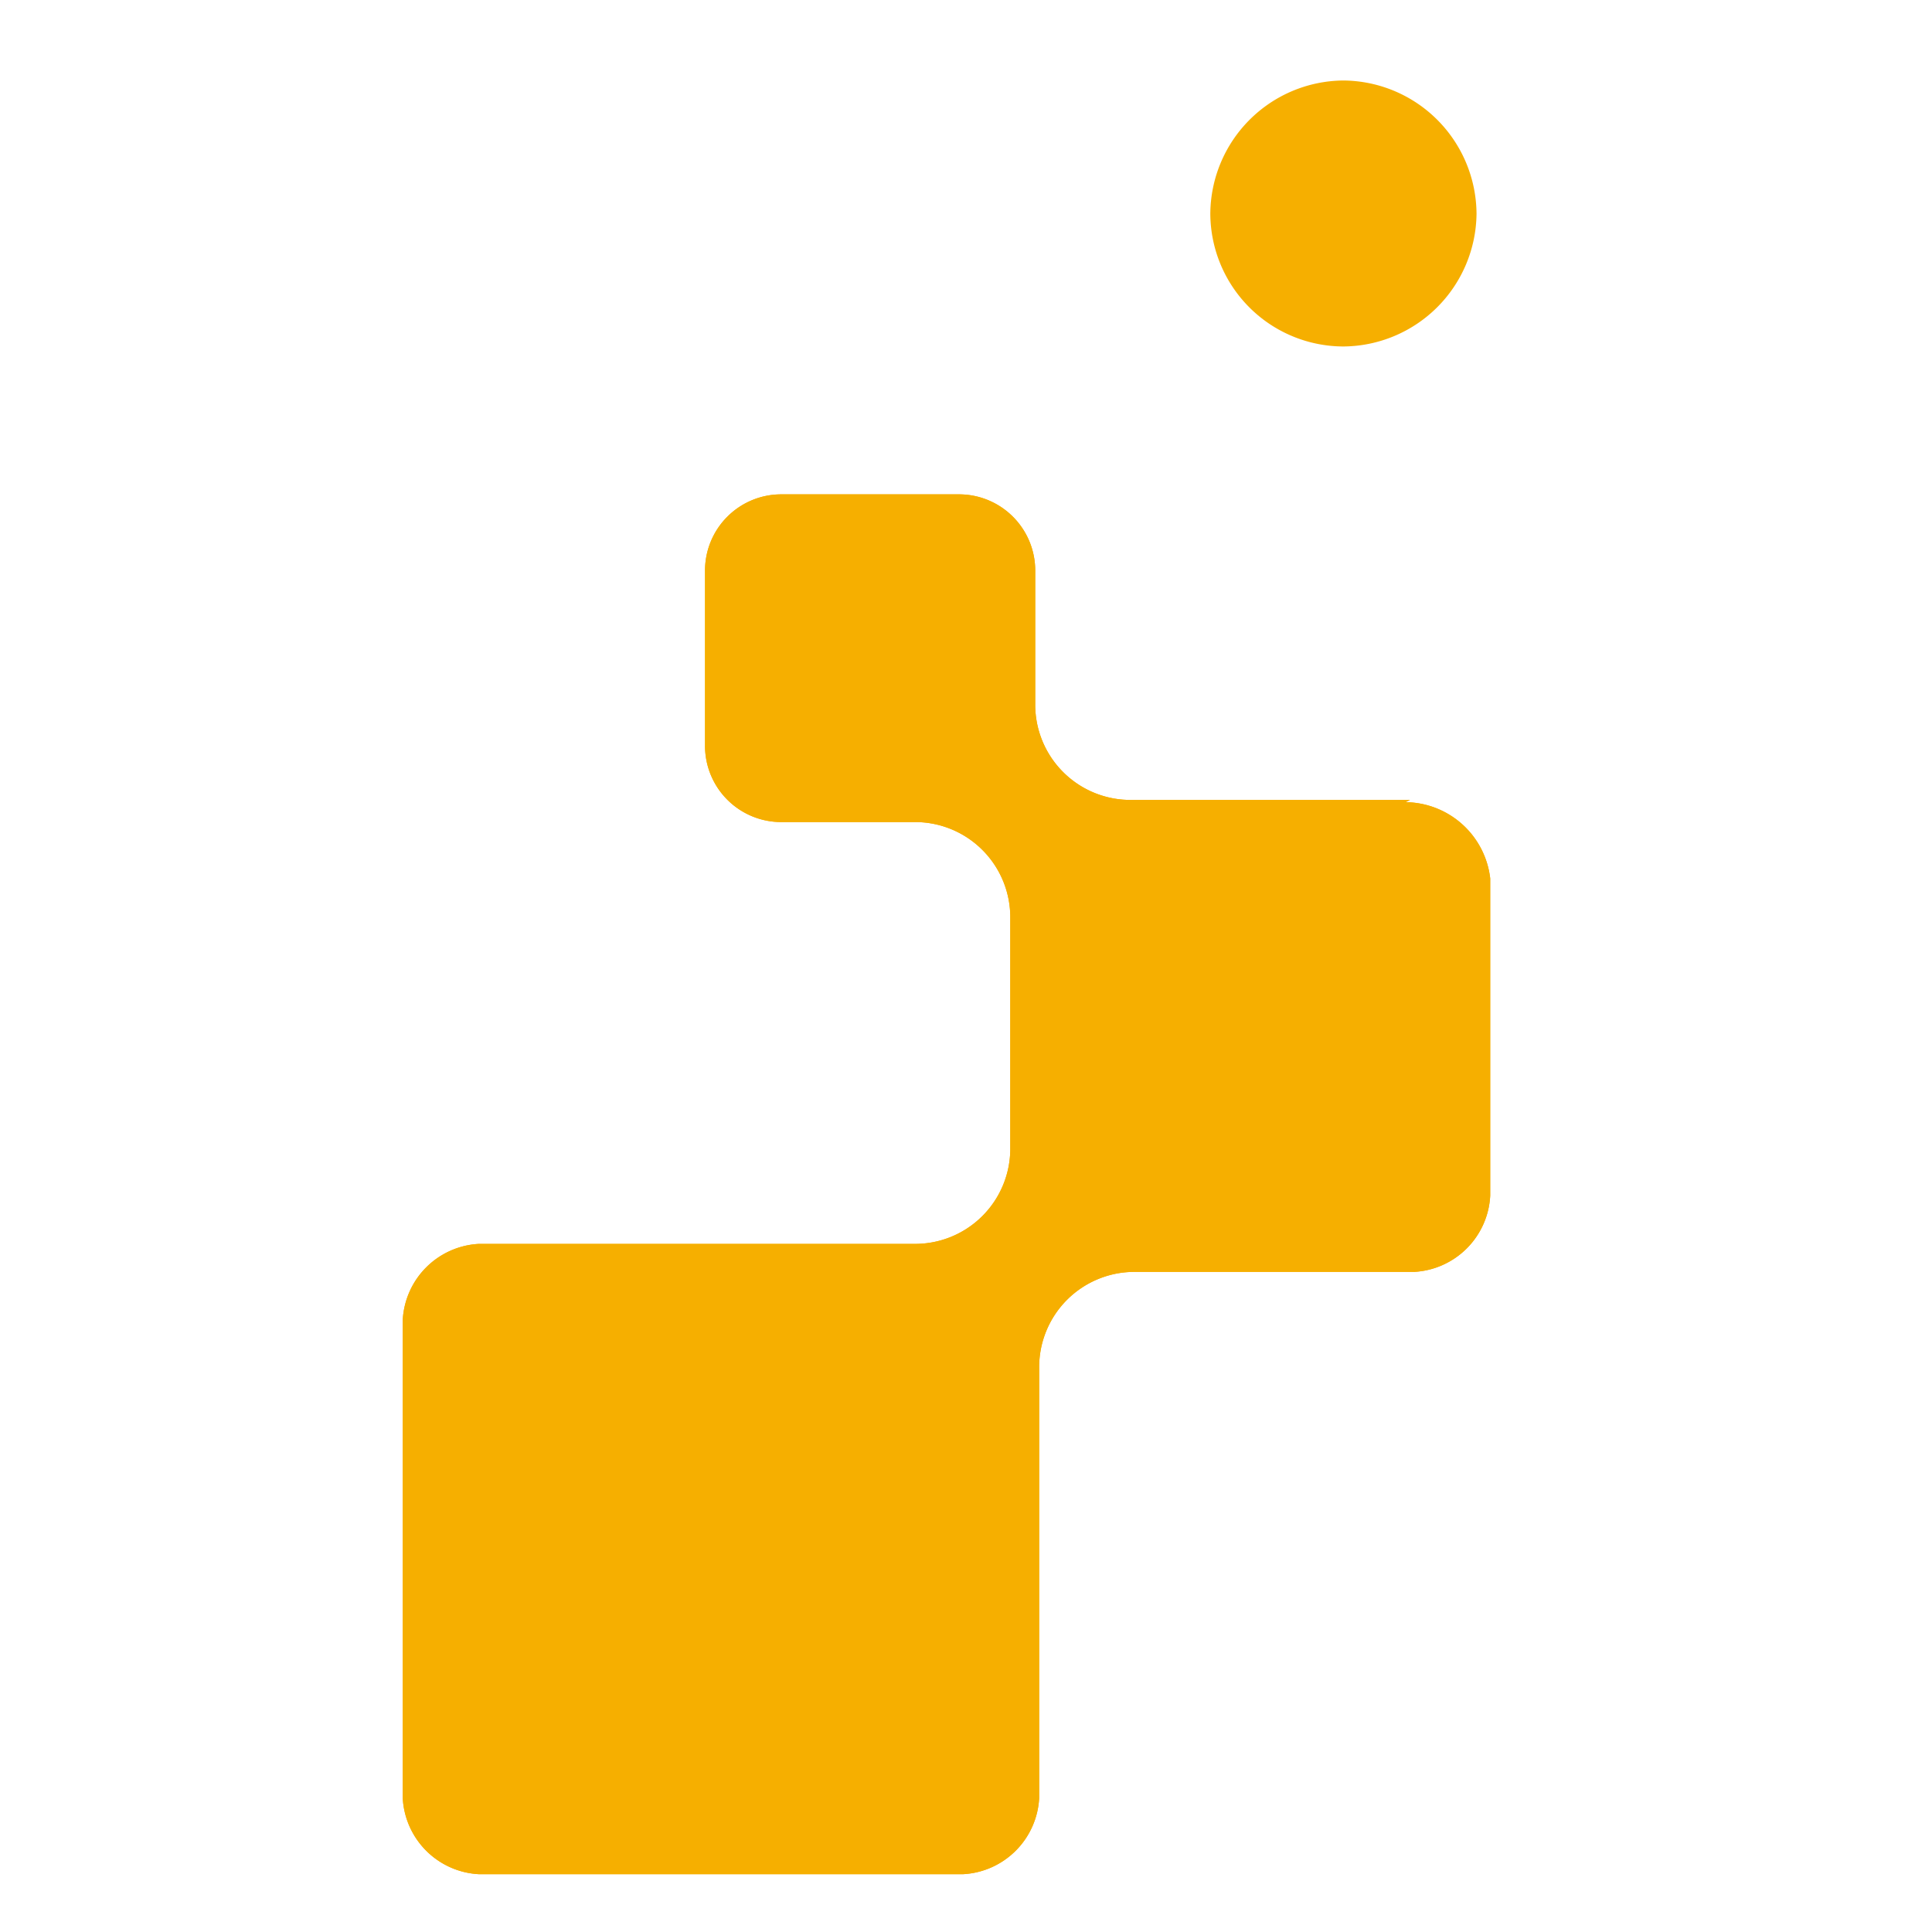 <svg xmlns="http://www.w3.org/2000/svg" width="24" height="24" viewBox="0 0 24 24">
  <g id="Group_2" data-name="Group 2" transform="translate(-253 791)">
    <rect id="Rectangle_2" data-name="Rectangle 2" width="24" height="24" transform="translate(253 -791)" fill="none"/>
    <g id="logo_finpoints1" transform="translate(253.15 -790.18)">
      <path id="路径_29" data-name="路径 29" d="M17.366,9.406H13.91a1.183,1.183,0,0,1-1.2-1.2V6.557a.947.947,0,0,0-.947-.947H9.555a.947.947,0,0,0-.947.947V8.734a.947.947,0,0,0,.947.947H11.2a1.183,1.183,0,0,1,1.2,1.2v2.84a1.183,1.183,0,0,1-1.2,1.2H5.8a1,1,0,0,0-.947.947v5.936a1,1,0,0,0,.947.947h6.012a1,1,0,0,0,.947-.947V16.469a1.183,1.183,0,0,1,1.2-1.2h3.456a1,1,0,0,0,.947-.947V10.381a1.07,1.07,0,0,0-1.051-.947Z" transform="translate(0 -0.289)" fill="#f6af00"/>
      <path id="矩形_6" data-name="矩形 6" d="M17.1.18h0a1.666,1.666,0,0,1,1.657,1.657h0A1.666,1.666,0,0,1,17.1,3.484h0A1.657,1.657,0,0,1,15.45,1.837h0A1.666,1.666,0,0,1,17.1.18Z" transform="translate(-0.565)" fill="#f6af00"/>
      <path id="路径_50" data-name="路径 50" d="M17.366,9.406H13.91a1.183,1.183,0,0,1-1.2-1.2V6.557a.947.947,0,0,0-.947-.947H9.555a.947.947,0,0,0-.947.947V8.734a.947.947,0,0,0,.947.947H11.2a1.183,1.183,0,0,1,1.2,1.2v2.84a1.183,1.183,0,0,1-1.2,1.2H5.8a1,1,0,0,0-.947.947v5.936a1,1,0,0,0,.947.947h6.012a1,1,0,0,0,.947-.947V16.469a1.183,1.183,0,0,1,1.2-1.2h3.456a1,1,0,0,0,.947-.947V10.381a1.07,1.07,0,0,0-1.051-.947Z" transform="translate(0 -0.289)" fill="#f6af00"/>
    </g>
  </g>
</svg>
